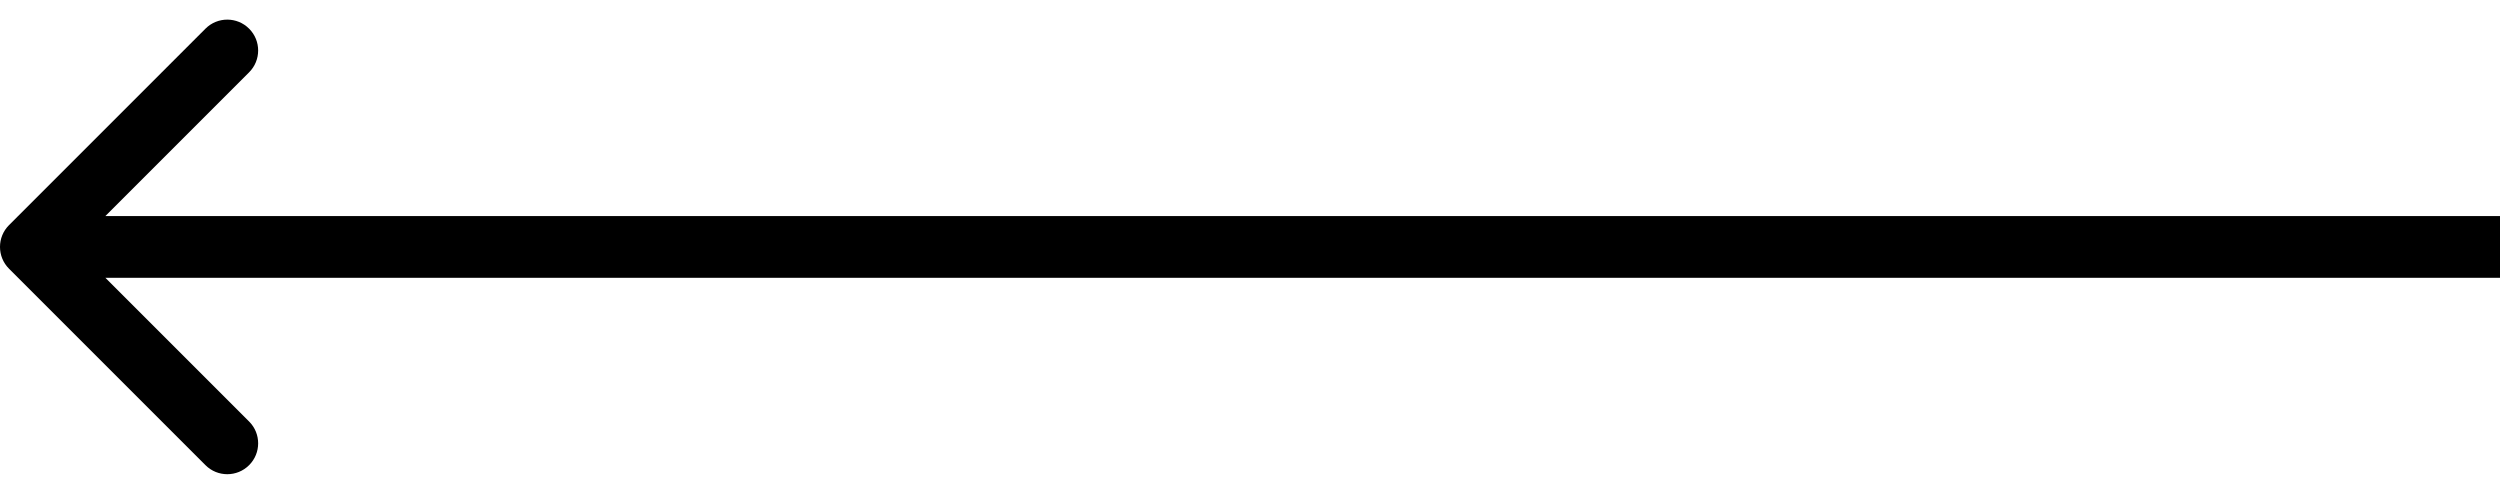<?xml version="1.0" encoding="UTF-8"?> <svg xmlns="http://www.w3.org/2000/svg" width="81" height="16" viewBox="0 0 81 16" fill="none"> <path d="M0.293 7.293C-0.098 7.683 -0.098 8.317 0.293 8.707L6.657 15.071C7.047 15.462 7.681 15.462 8.071 15.071C8.462 14.681 8.462 14.047 8.071 13.657L2.414 8L8.071 2.343C8.462 1.953 8.462 1.319 8.071 0.929C7.681 0.538 7.047 0.538 6.657 0.929L0.293 7.293ZM1 9H81V7H1V9Z" fill="black"></path> </svg> 